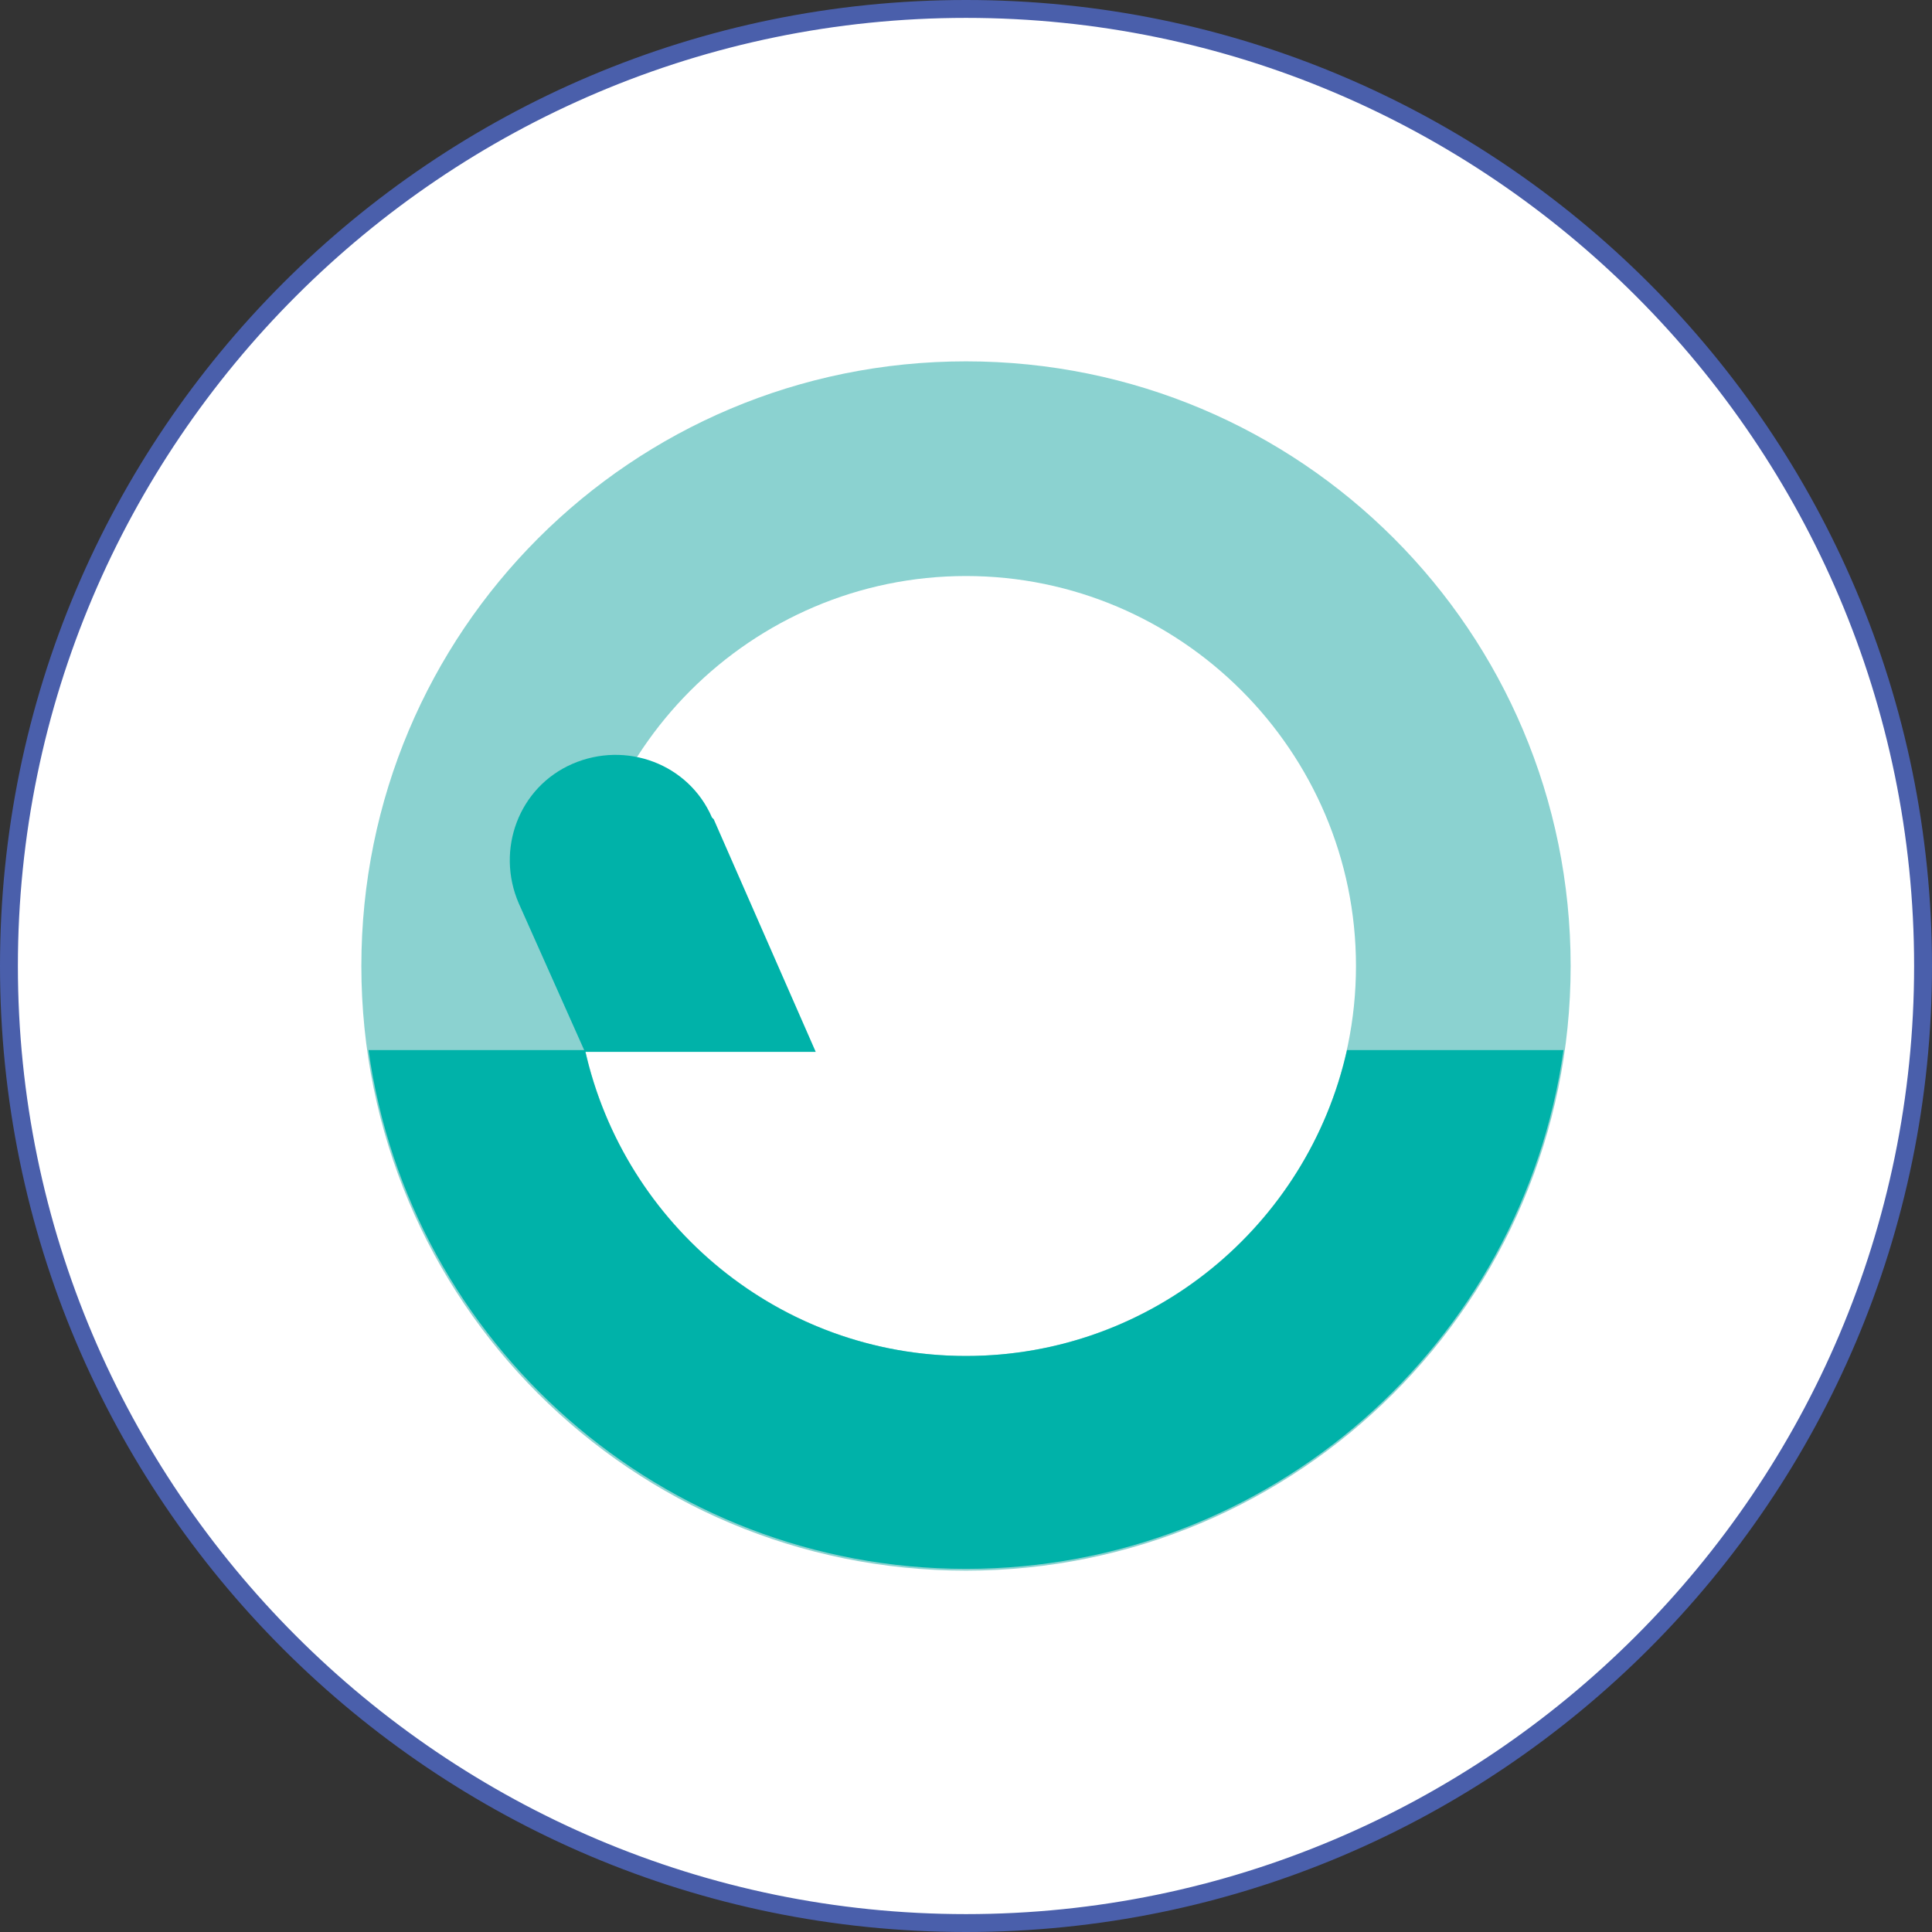 <?xml version="1.0" encoding="UTF-8"?>
<svg xmlns="http://www.w3.org/2000/svg" version="1.1" viewBox="0 0 108 108">
  <rect x="0" y="0" width="108" height="108" fill="#333333" stroke="none"/>
  <defs>
    <style>
      .cls-1 {
        fill: #fff;
      }

      .cls-2 {
        fill: #8bd2d0;
      }

      .cls-3 {
        fill: #4a5fab;
      }

      .cls-4 {
        fill: #00b2a9;
      }
    </style>
  </defs>
  <!-- Generator: Adobe Illustrator 28.6.0, SVG Export Plug-In . SVG Version: 1.2.0 Build 709)  -->
  <g>
    <g id="Layer_1">
      <g>
        <path class="cls-1" d="M54,107.5C24.5,107.5.5,83.5.5,54S24.5.5,54,.5s53.5,24,53.5,53.5-24,53.5-53.5,53.5Z"/>
        <path class="cls-3" d="M54,1c29.2,0,53,23.8,53,53s-23.8,53-53,53S1,83.2,1,54,24.8,1,54,1M54,0C24.2,0,0,24.2,0,54s24.2,54,54,54,54-24.2,54-54S83.8,0,54,0h0Z"/>
      </g>
      <g>
        <path class="cls-2" d="M32.2,54c0-12,9.8-21.8,21.8-21.8s21.8,9.8,21.8,21.8-9.8,21.8-21.8,21.8-21.8-9.8-21.8-21.8ZM54,87.8c18.6,0,33.8-15.1,33.8-33.8s-15.1-33.8-33.8-33.8-33.8,15.1-33.8,33.8,15.1,33.8,33.8,33.8Z"/>
        <path class="cls-4" d="M20.6,58.7c2.3,16.4,16.4,29,33.4,29s31.1-12.6,33.4-29h-12.1c-2.2,9.8-10.9,17.1-21.3,17.1s-19.1-7.3-21.3-17.1h-12.1Z"/>
        <path class="cls-4" d="M39.8,45.7c-1.3-3-4.8-4.3-7.8-3-3,1.3-4.3,4.8-3,7.8l3.7,8.3h12.9l-5.7-13Z"/>
      </g>
    </g>
  </g>
</svg>